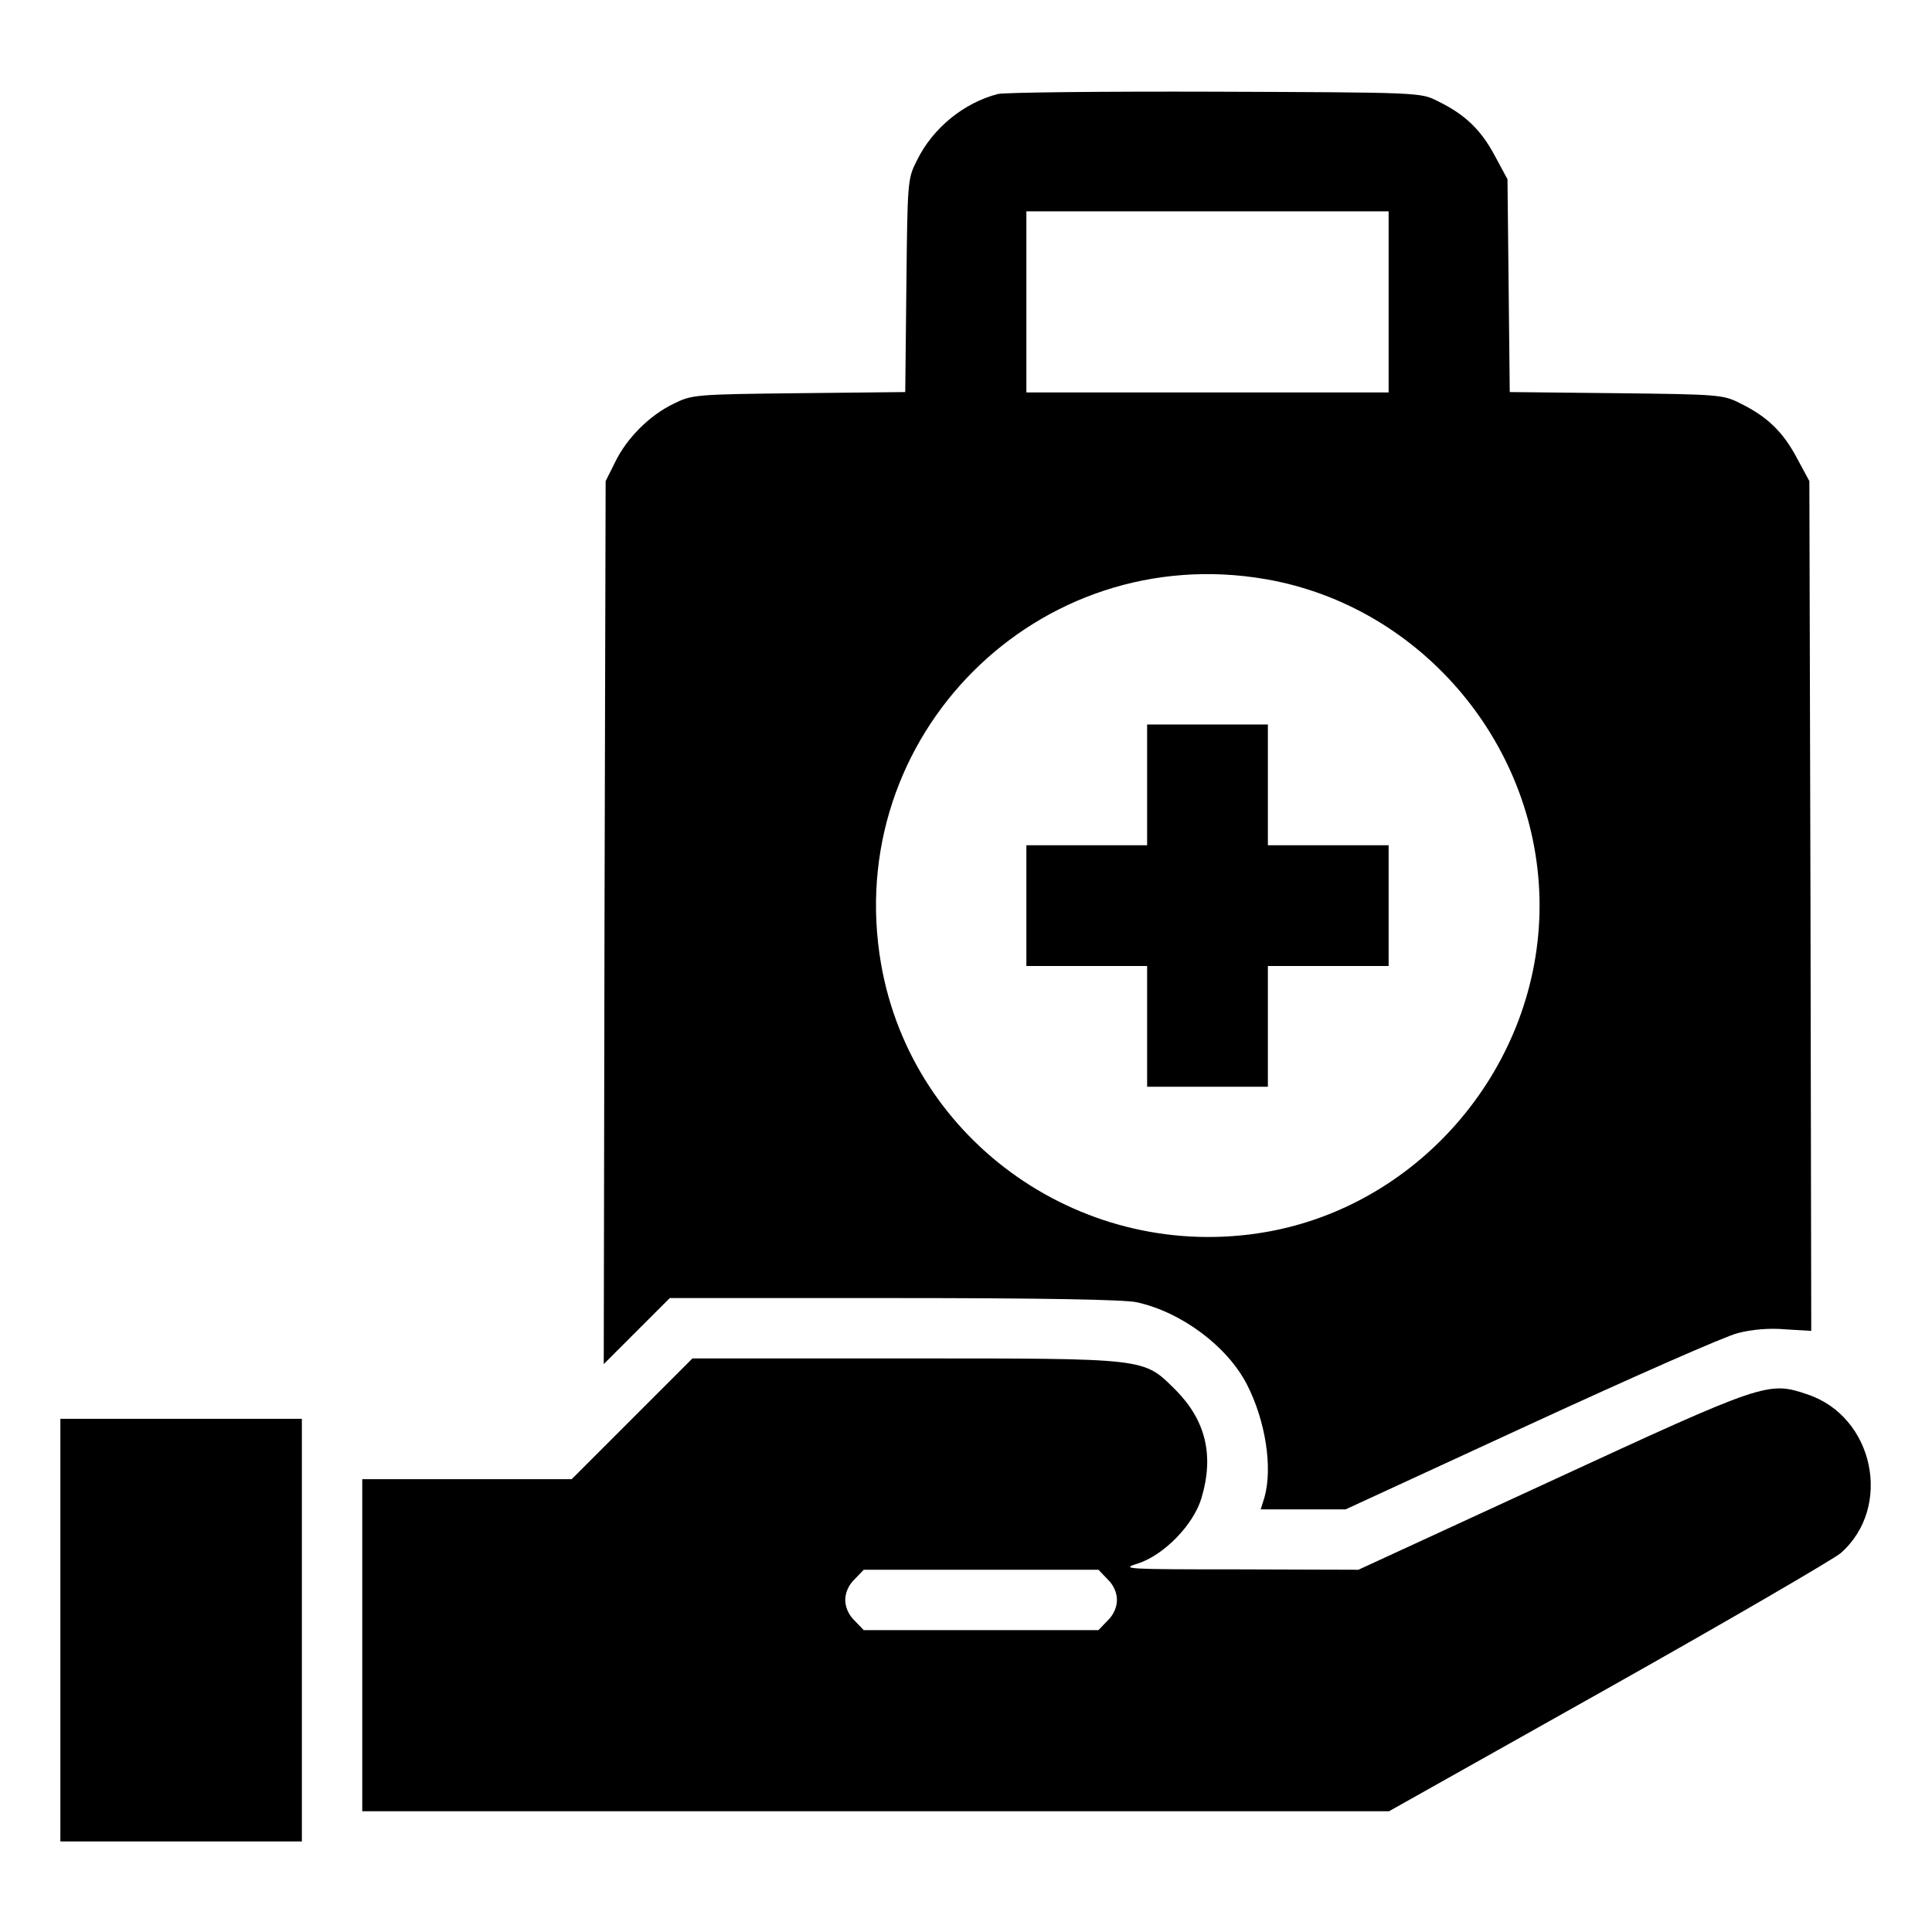 <?xml version="1.0" standalone="no"?>
<!DOCTYPE svg PUBLIC "-//W3C//DTD SVG 20010904//EN"
 "http://www.w3.org/TR/2001/REC-SVG-20010904/DTD/svg10.dtd">
<svg version="1.0" xmlns="http://www.w3.org/2000/svg"
 width="512pt" height="512pt" viewBox="0 0 512 512"
 preserveAspectRatio="xMidYMid meet">

<g transform="translate(0,512) scale(0.1,-0.1)"
fill="#000000" stroke="none">
<path d="M2645 4871 c-90 -23 -173 -90 -215 -176 -25 -49 -25 -55 -28 -332
l-3 -282 -282 -3 c-277 -3 -283 -4 -332 -28 -64 -31 -124 -91 -155 -155 l-25
-50 -3 -1170 -2 -1170 88 88 87 87 592 0 c401 0 609 -4 645 -11 119 -26 241
-117 293 -219 49 -96 68 -220 46 -298 l-10 -32 113 0 112 0 490 226 c269 124
516 233 549 241 38 10 84 14 128 10 l67 -4 -2 1126 -3 1126 -34 63 c-37 69
-79 109 -151 144 -43 22 -58 23 -327 26 l-282 3 -3 282 -3 282 -34 63 c-37 69
-79 109 -151 144 -45 23 -46 23 -590 25 -300 1 -558 -2 -575 -6z m1035 -551
l0 -240 -480 0 -480 0 0 240 0 240 480 0 480 0 0 -240z m-325 -735 c414 -72
725 -443 725 -865 0 -421 -312 -793 -725 -865 -479 -83 -937 235 -1020 710
-105 604 416 1125 1020 1020z"/>
<path d="M3040 3040 l0 -160 -160 0 -160 0 0 -160 0 -160 160 0 160 0 0 -160
0 -160 160 0 160 0 0 160 0 160 160 0 160 0 0 160 0 160 -160 0 -160 0 0 160
0 160 -160 0 -160 0 0 -160z"/>
<path d="M1675 1360 l-160 -160 -277 0 -278 0 0 -440 0 -440 1361 0 1360 0
582 327 c320 180 596 341 615 357 139 122 88 363 -89 421 -103 35 -114 31
-677 -229 l-512 -236 -318 1 c-297 0 -314 1 -268 15 70 22 149 103 170 174 34
113 11 206 -68 286 -87 86 -69 84 -720 84 l-561 0 -160 -160z m1260 -425 c16
-15 25 -36 25 -55 0 -19 -9 -40 -25 -55 l-24 -25 -311 0 -311 0 -24 25 c-16
15 -25 36 -25 55 0 19 9 40 25 55 l24 25 311 0 311 0 24 -25z"/>
<path d="M160 800 l0 -560 320 0 320 0 0 560 0 560 -320 0 -320 0 0 -560z"/>
</g>
</svg>
